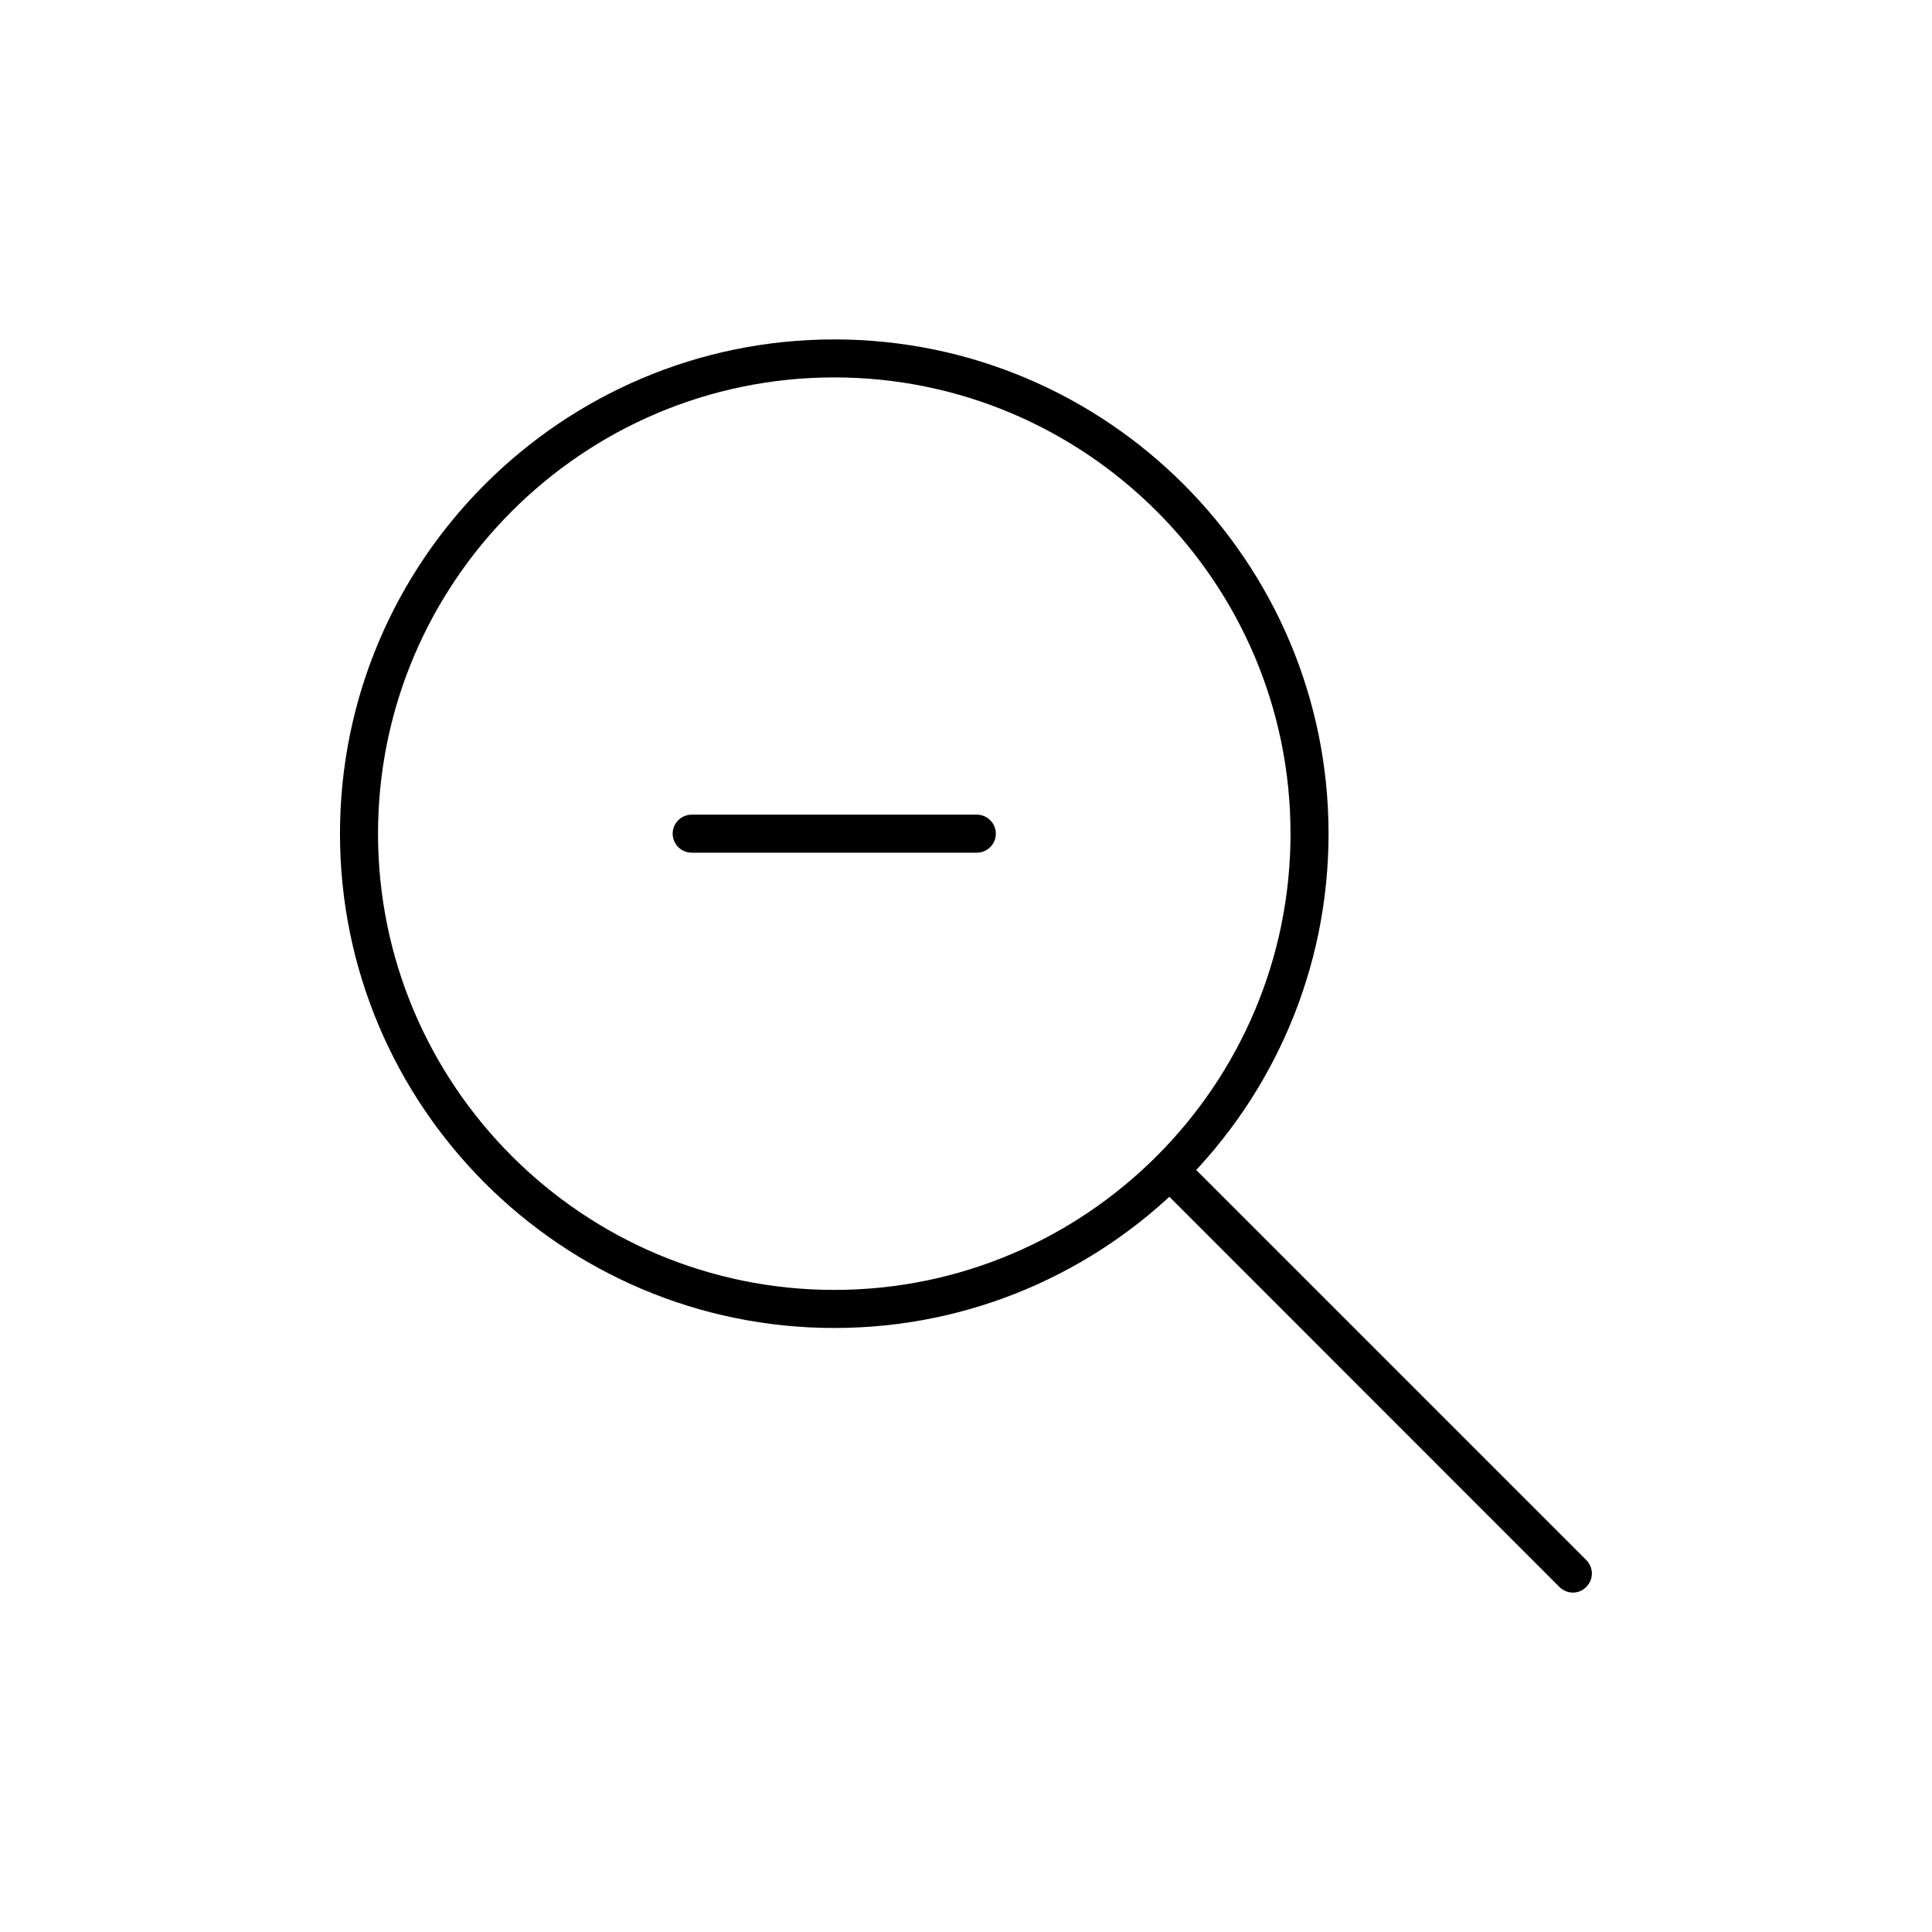 <?xml version="1.0" encoding="UTF-8"?>
<!-- Uploaded to: ICON Repo, www.iconrepo.com, Generator: ICON Repo Mixer Tools -->
<svg fill="#000000" width="800px" height="800px" version="1.1" viewBox="144 144 512 512" xmlns="http://www.w3.org/2000/svg">
 <g>
  <path d="m365.09 495.93c-72.246 0-130.99-58.746-130.99-130.99s58.746-130.99 130.99-130.99c72.246 0 130.99 58.746 130.99 130.99-0.004 72.246-58.746 130.99-130.99 130.99zm0-251.91c-66.652 0-120.91 54.262-120.91 120.91s54.262 120.91 120.91 120.91c66.652 0 120.91-54.262 120.91-120.91s-54.262-120.91-120.91-120.91z"/>
  <path d="m560.86 566.05c-1.309 0-2.57-0.504-3.578-1.461l-106.86-106.91c-1.965-1.965-1.965-5.141 0-7.106 1.965-1.965 5.141-1.965 7.106 0l106.86 106.86c1.965 1.965 1.965 5.141 0 7.106-0.961 1.008-2.219 1.512-3.531 1.512z"/>
  <path d="m402.87 369.97h-75.57c-2.769 0-5.039-2.266-5.039-5.039 0-2.769 2.266-5.039 5.039-5.039h75.57c2.769 0 5.039 2.266 5.039 5.039 0 2.769-2.269 5.039-5.039 5.039z"/>
 </g>
</svg>